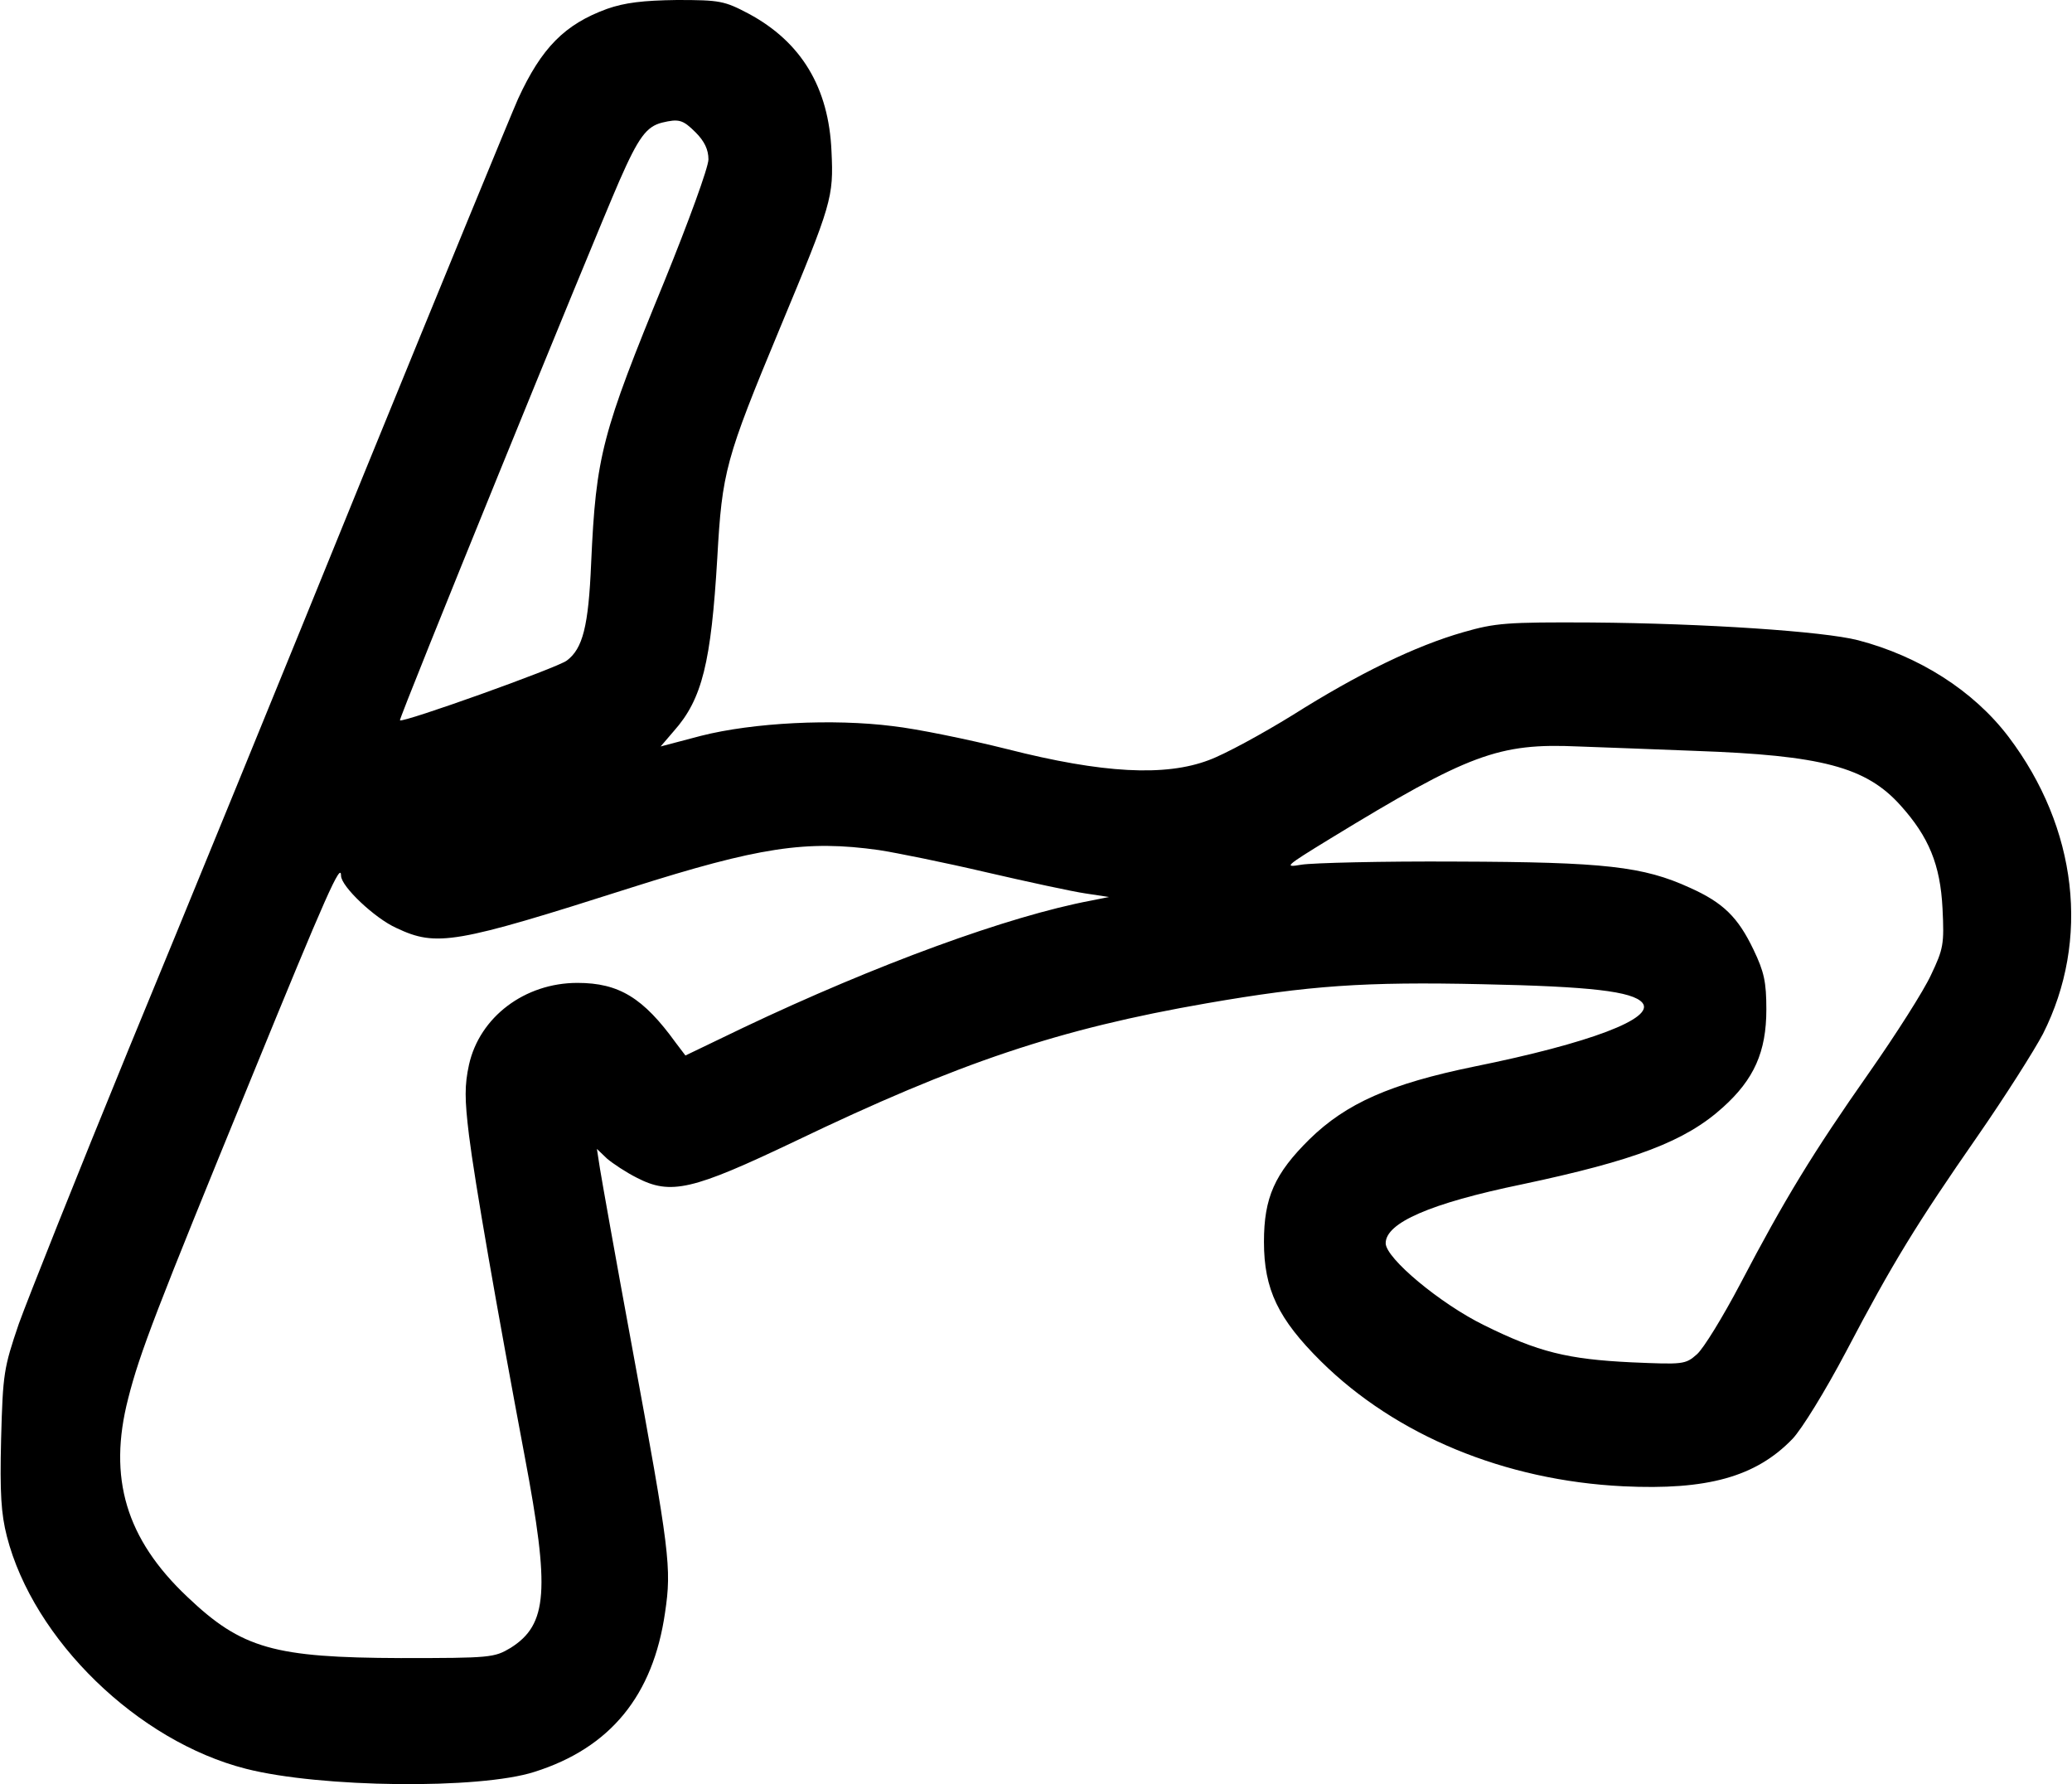 <?xml version="1.0" encoding="UTF-8" standalone="yes"?>
<svg version="1.0" xmlns="http://www.w3.org/2000/svg" width="123.58mm" height="106.393mm" viewBox="0 0 468 403" preserveAspectRatio="xMidYMid meet">
  <g transform="translate(0,403) scale(0.1,-0.1)" fill="#000000" stroke="none">
    <path d="M1371 4010 c-96 -35 -148 -88 -201 -203 -16 -36 -173 -418 -349 -849
-175 -431 -414 -1015 -531 -1298 -116 -283 -227 -562 -248 -620 -34 -100 -36
-112 -40 -260 -3 -123 0 -169 13 -220 60 -234 296 -463 540 -525 168 -43 528
-47 652 -7 171 54 268 172 295 360 15 101 11 135 -75 602 -36 195 -68 375 -72
400 l-7 45 23 -22 c13 -11 43 -31 67 -43 77 -40 126 -28 357 82 373 179 597
254 931 312 231 40 355 49 623 43 243 -5 339 -16 361 -42 29 -35 -118 -91
-380 -144 -190 -39 -289 -83 -372 -164 -79 -78 -103 -132 -103 -232 0 -107 32
-174 129 -270 169 -167 415 -269 683 -282 189 -9 299 21 382 107 21 22 74 108
121 197 105 200 159 288 298 488 61 88 127 192 147 230 107 212 78 465 -78
671 -79 104 -202 182 -340 218 -78 20 -346 38 -602 40 -192 1 -217 -1 -290
-22 -108 -31 -236 -93 -385 -187 -68 -42 -154 -89 -190 -102 -98 -37 -239 -30
-455 25 -88 22 -205 46 -259 52 -134 17 -315 8 -433 -22 l-91 -24 30 35 c64
72 84 155 98 391 11 195 18 222 142 520 117 281 121 294 116 398 -6 144 -68
247 -187 311 -55 29 -65 31 -162 31 -77 -1 -118 -6 -158 -20z m200 -279 c20
-20 29 -39 29 -61 0 -18 -45 -141 -99 -274 -142 -346 -155 -394 -166 -638 -6
-143 -19 -193 -55 -220 -23 -17 -370 -141 -377 -135 -3 4 432 1072 496 1219
43 98 61 122 96 131 38 9 47 7 76 -22z m2259 -1397 c284 -10 385 -36 463 -123
64 -71 90 -134 95 -233 4 -81 2 -91 -26 -150 -16 -35 -79 -134 -140 -221 -127
-181 -191 -286 -291 -477 -39 -74 -83 -146 -98 -159 -26 -23 -31 -23 -148 -18
-144 7 -210 23 -333 84 -98 48 -222 151 -222 185 0 46 100 90 308 133 255 54
369 97 454 174 70 63 98 125 98 221 0 62 -5 85 -29 135 -35 73 -68 106 -144
140 -105 48 -192 58 -527 59 -168 1 -325 -3 -350 -7 -41 -7 -38 -4 65 59 313
191 380 216 560 208 50 -2 169 -6 265 -10z m-1845 -224 c39 -6 148 -28 242
-50 95 -22 197 -44 225 -48 l53 -8 -40 -8 c-187 -35 -487 -145 -786 -287
l-131 -63 -22 29 c-73 101 -128 135 -222 135 -119 0 -221 -77 -245 -185 -10
-46 -10 -77 0 -159 13 -105 63 -391 126 -726 57 -302 52 -379 -32 -432 -37
-22 -45 -23 -248 -23 -286 1 -359 21 -482 138 -139 131 -180 269 -134 448 26
103 64 201 277 721 172 421 204 492 204 460 0 -24 76 -96 125 -118 91 -43 132
-36 530 91 290 92 396 108 560 85z"/>
  </g>
</svg>